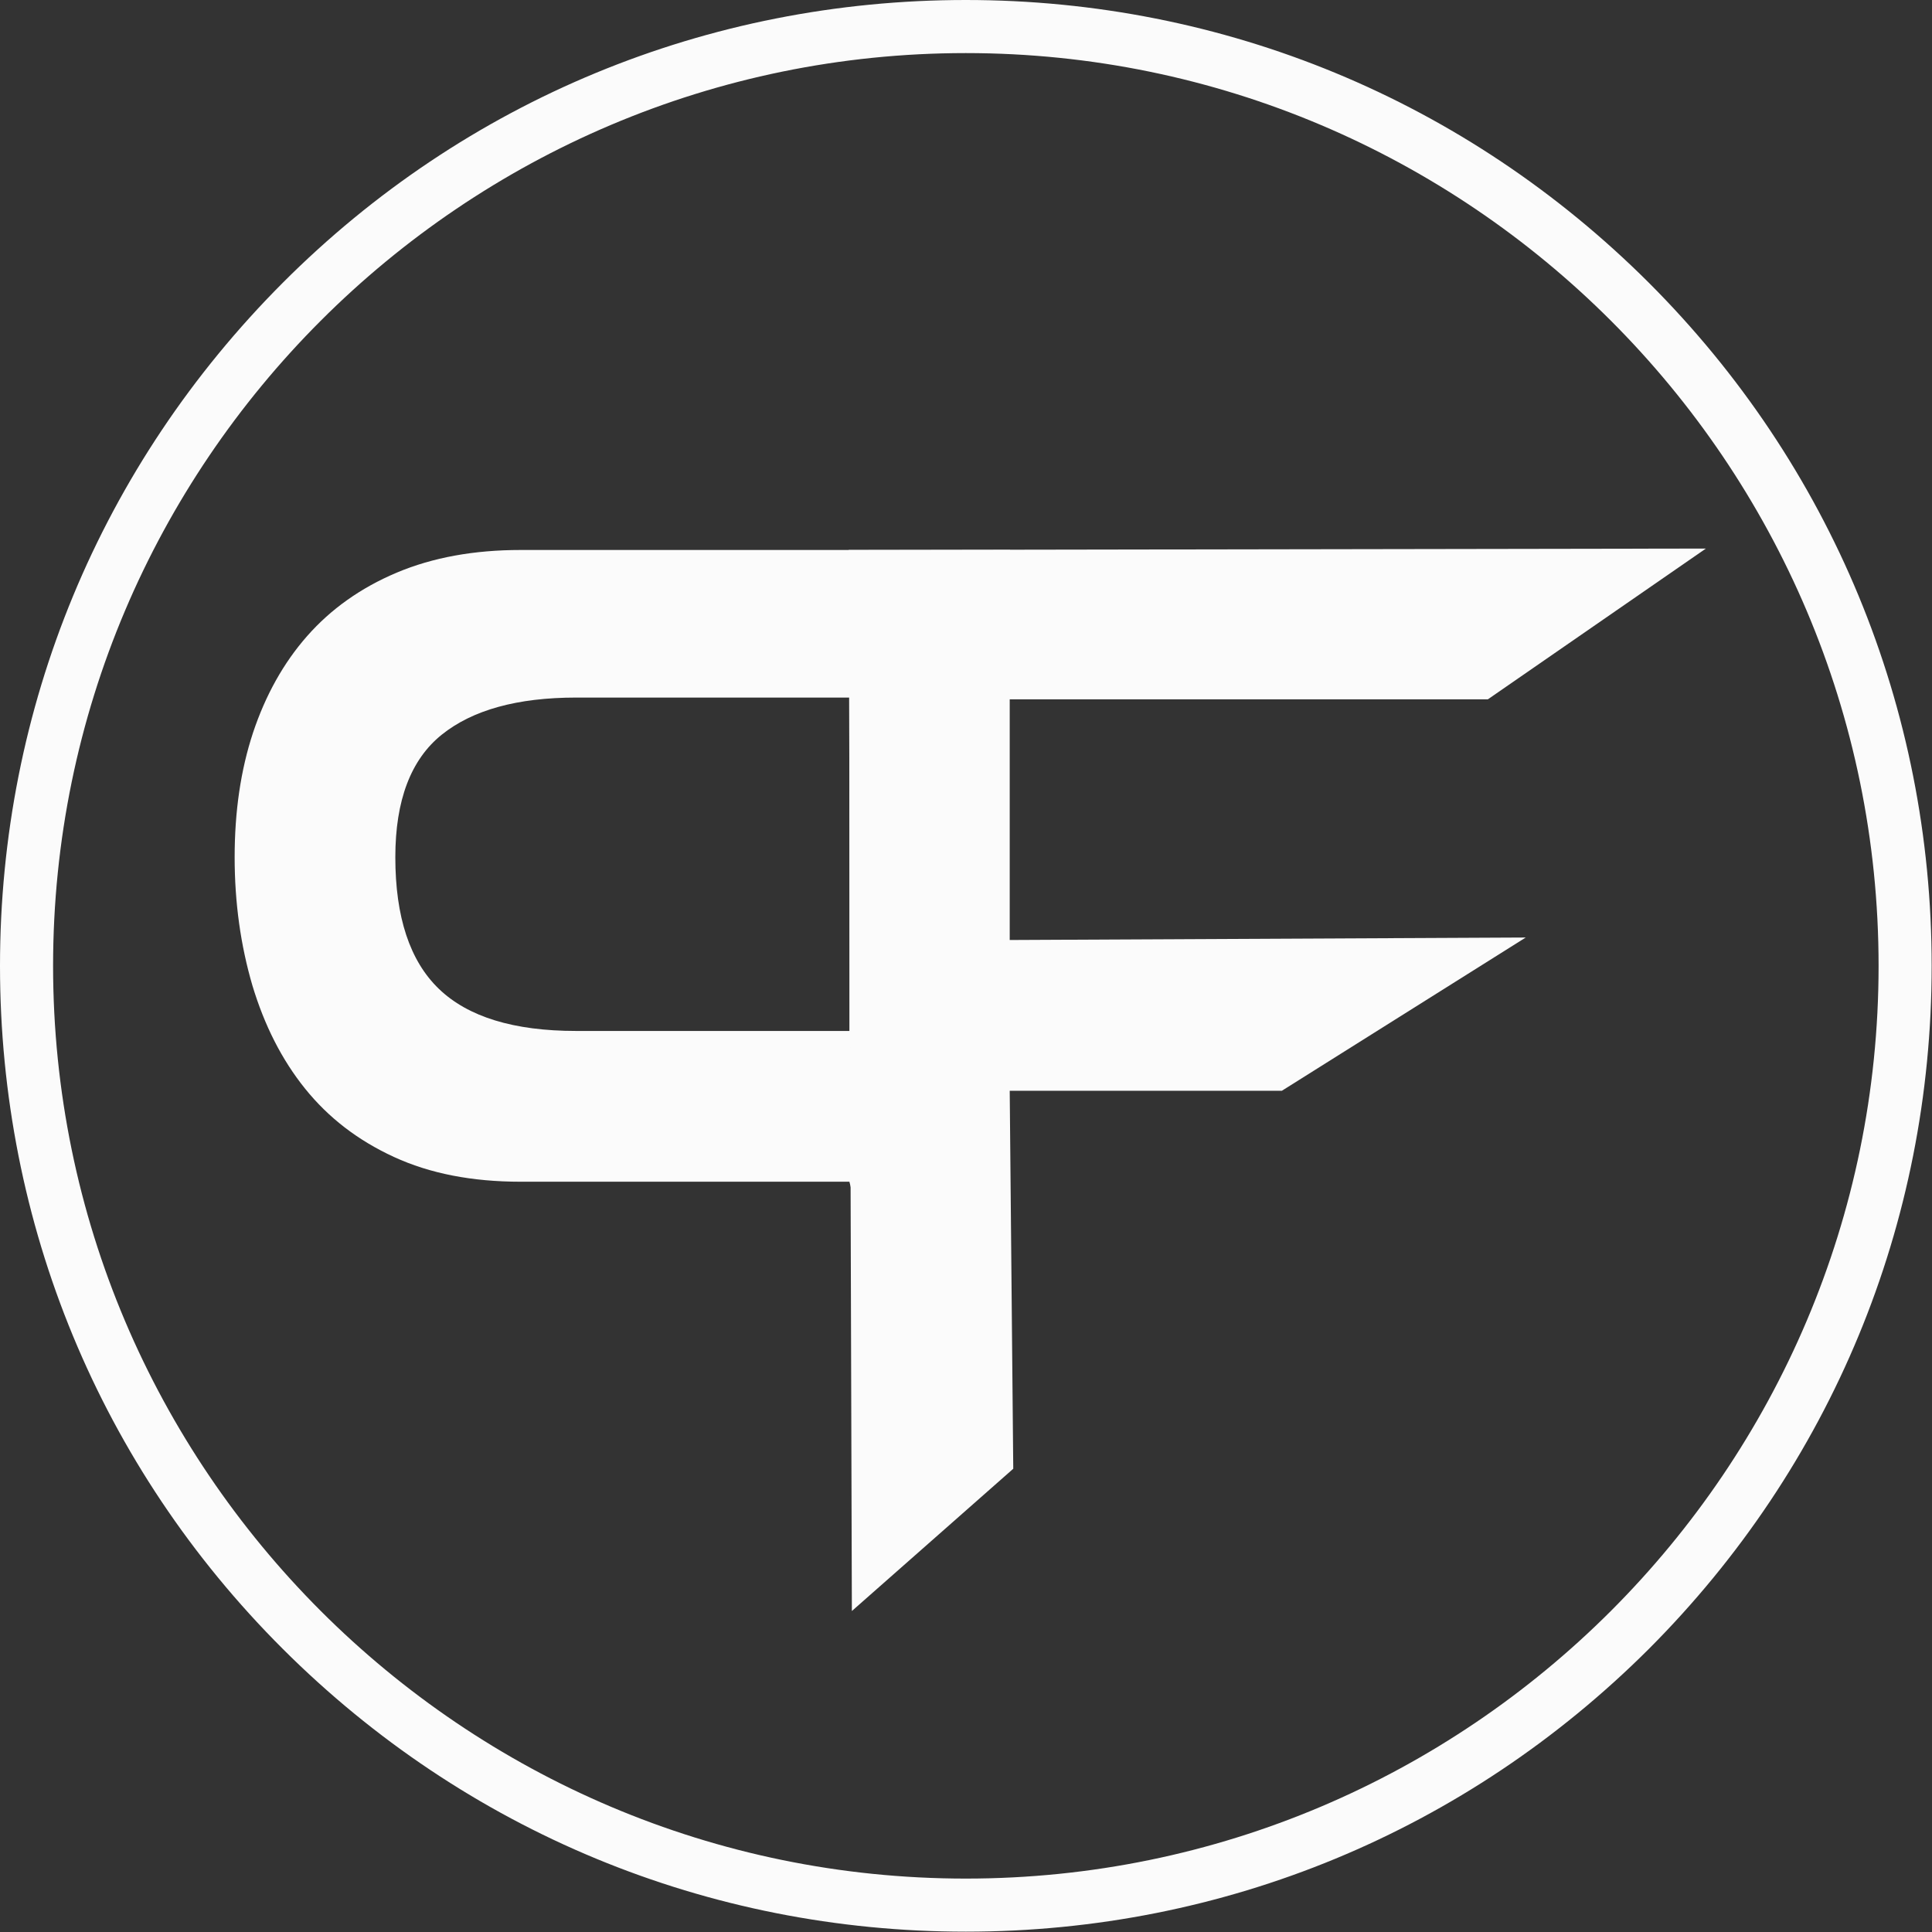 <?xml version="1.0" encoding="UTF-8"?> <svg xmlns="http://www.w3.org/2000/svg" width="495" height="495" viewBox="0 0 495 495" fill="none"><rect x="0" y="0" width="495" height="495" fill="#333333" stroke="none"/> <path d="M258.793 140.912H133.386C121.508 140.912 110.898 142.816 101.649 146.715C92.4 150.615 84.783 156.055 78.708 162.947C72.633 169.838 68.008 178.18 64.834 187.701C61.661 197.313 60.119 207.922 60.119 219.62C60.119 231.317 61.661 242.198 64.653 252.445C67.736 262.691 72.179 271.487 78.164 278.923C84.149 286.358 91.675 292.161 100.924 296.423C110.173 300.685 120.963 302.771 133.386 302.771H217.625L230.501 352.008L249.906 308.211L258.793 140.912ZM217.625 264.142H147.622C131.573 264.142 119.875 260.515 112.44 253.352C105.004 246.188 101.287 234.944 101.287 219.62C101.287 205.021 105.276 194.593 113.165 188.246C121.054 181.898 132.57 178.724 147.622 178.724H217.625V264.142Z" fill="#FBFBFB"></path> <path d="M217.443 140.912L437.063 140.549L381.206 179.177H258.701V240.838L390.909 240.203L328.432 279.466H258.701L259.608 376.309L218.259 412.761L217.443 140.912Z" fill="#FBFBFB"></path> <path d="M247.458 494.915C181.354 494.915 119.24 469.163 72.451 422.464C25.662 375.766 0 313.561 0 247.458C0 181.354 25.752 119.24 72.451 72.451C119.15 25.662 181.354 0 247.458 0C313.561 0 375.675 25.752 422.464 72.451C469.163 119.15 494.915 181.354 494.915 247.458C494.915 313.561 469.163 375.675 422.464 422.464C375.675 469.163 313.561 494.915 247.458 494.915ZM247.458 13.602C118.515 13.602 13.602 118.515 13.602 247.458C13.602 376.4 118.515 481.314 247.458 481.314C376.4 481.314 481.314 376.4 481.314 247.458C481.314 118.515 376.4 13.602 247.458 13.602Z" fill="#FBFBFB"></path> </svg> 
